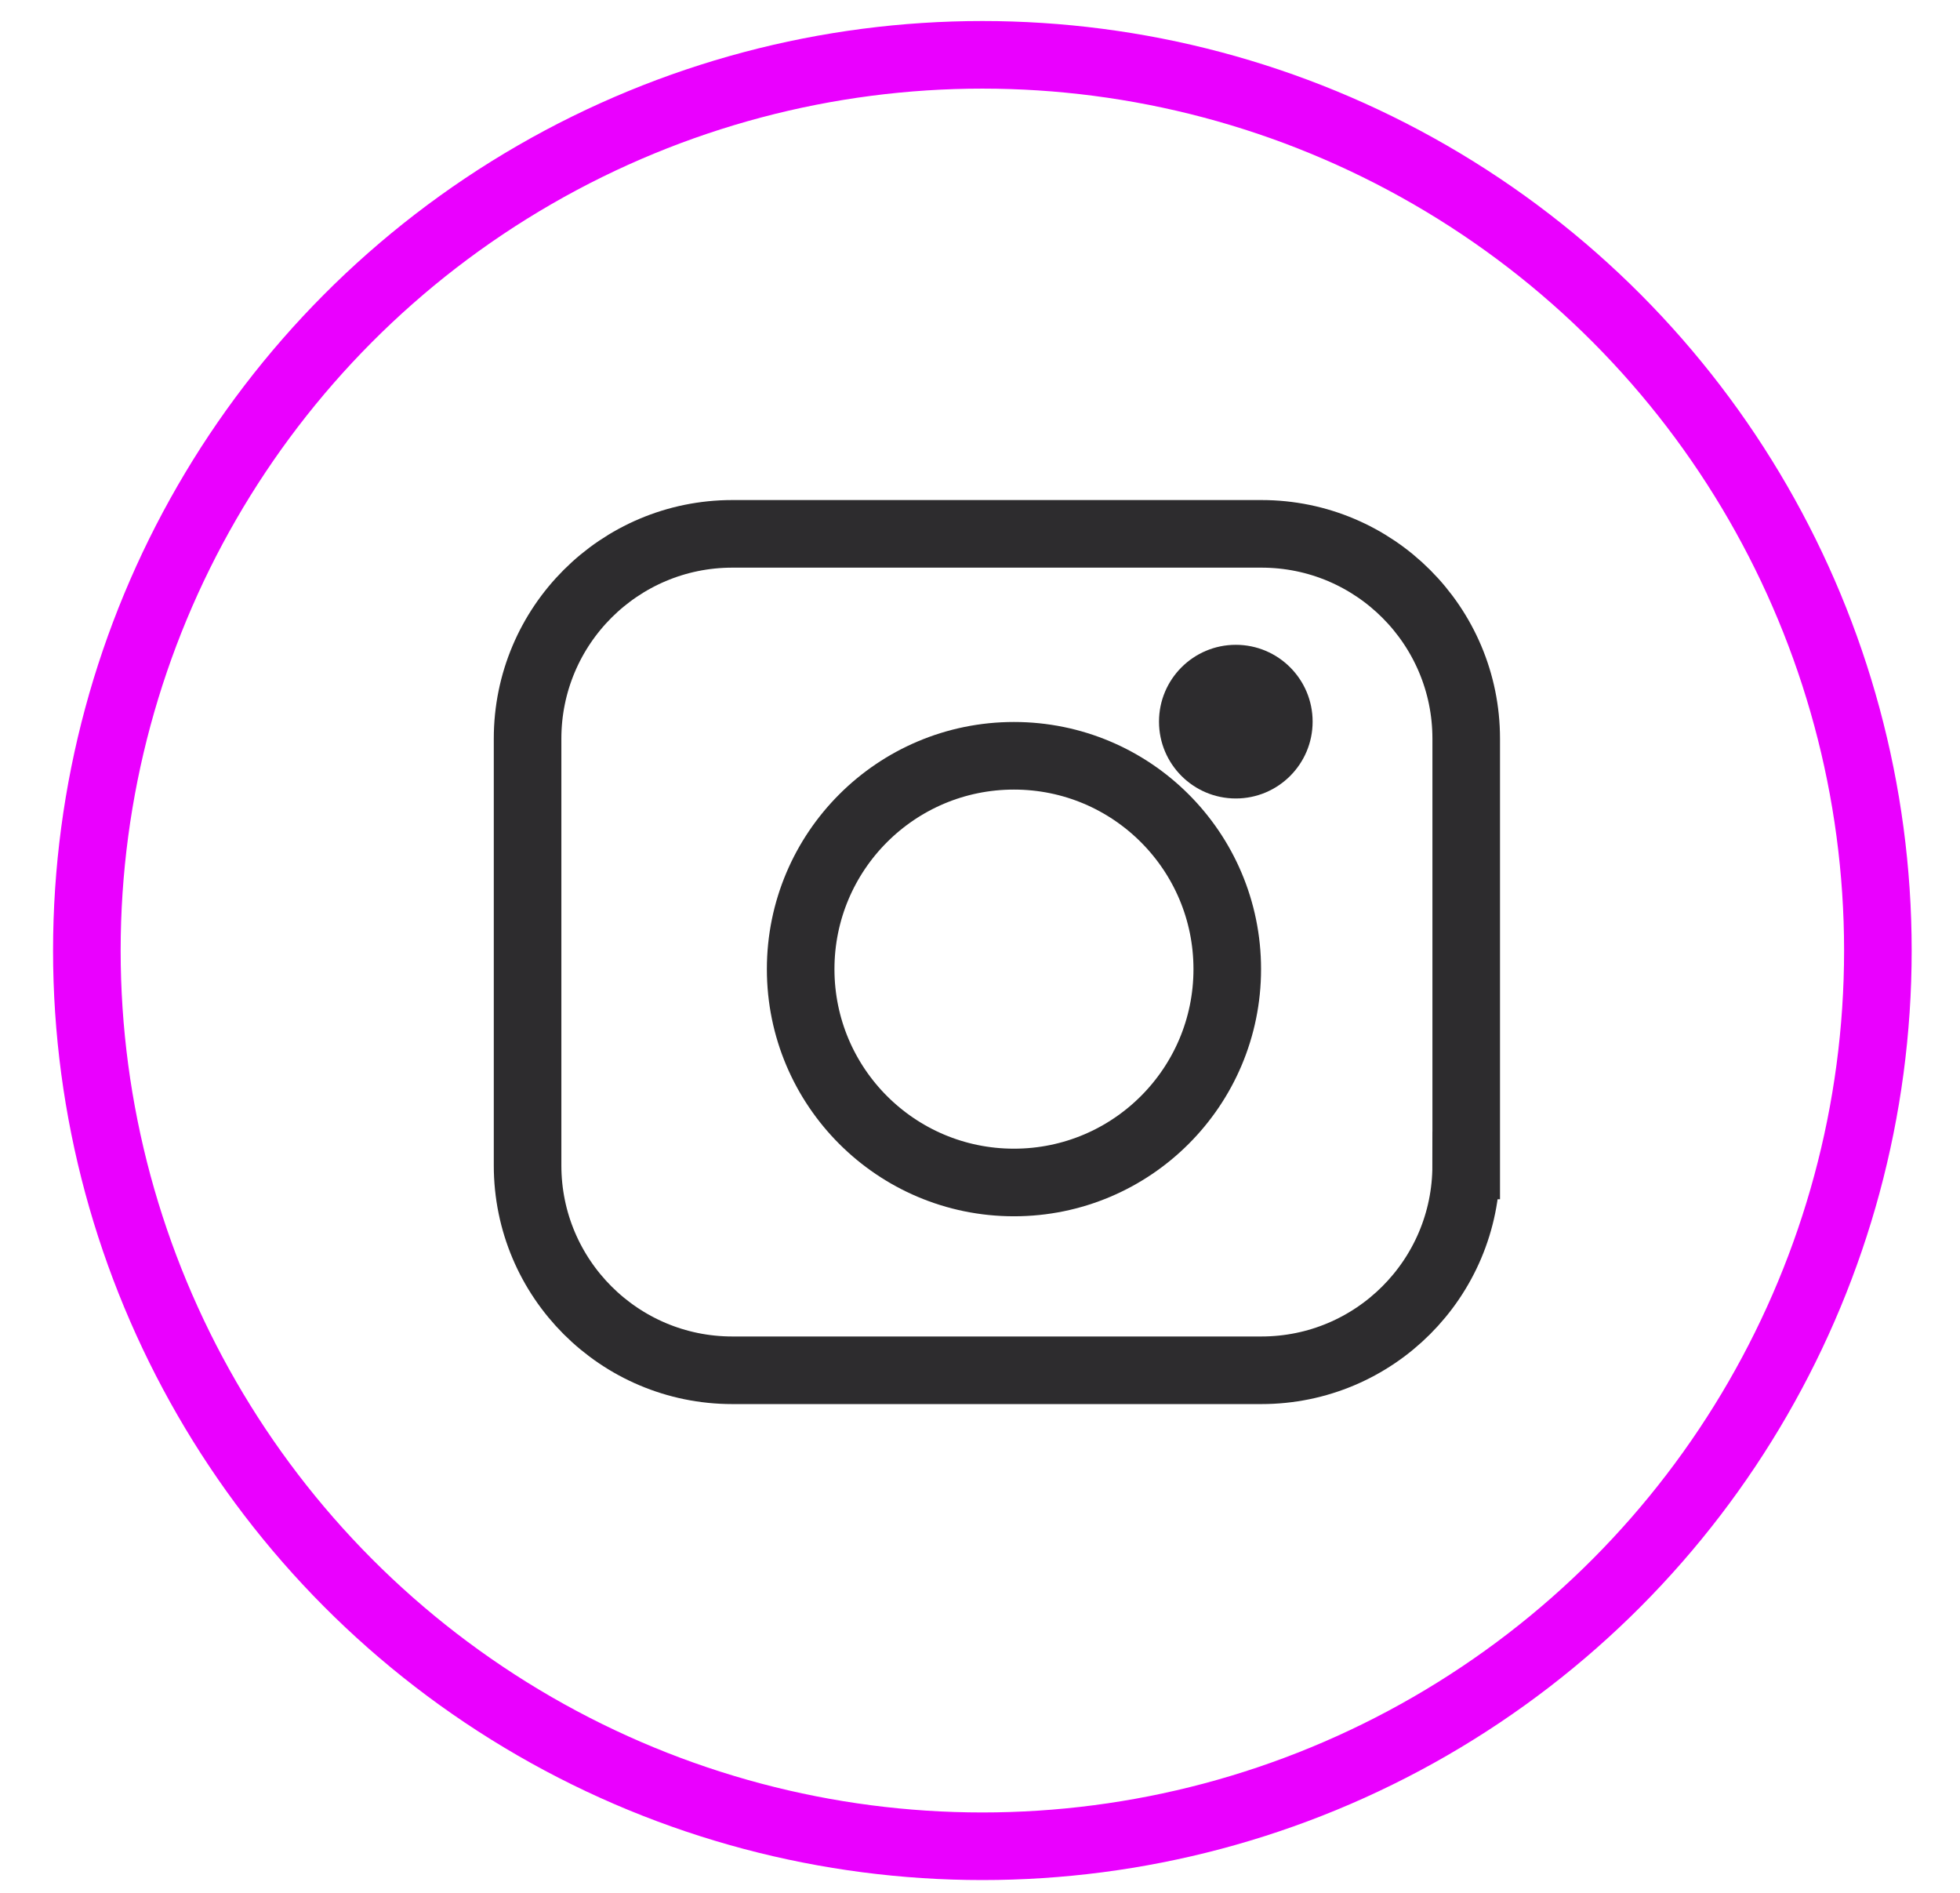 <?xml version="1.0" encoding="utf-8"?>
<!-- Generator: Adobe Illustrator 14.0.0, SVG Export Plug-In  -->
<!DOCTYPE svg PUBLIC "-//W3C//DTD SVG 1.1//EN" "http://www.w3.org/Graphics/SVG/1.1/DTD/svg11.dtd">
<svg version="1.1"
	 xmlns="http://www.w3.org/2000/svg" xmlns:xlink="http://www.w3.org/1999/xlink" xmlns:a="http://ns.adobe.com/AdobeSVGViewerExtensions/3.0/"
	 x="0px" y="0px" width="58px" height="56px" viewBox="-1.57 -0.622 58 56" enable-background="new -1.57 -0.622 58 56"
	 xml:space="preserve">
<defs>
</defs>
<circle fill="none" stroke="#EA00FF" stroke-width="2" cx="27.5" cy="27.5" r="26.5"/>
<circle fill="none" stroke="#2D2C2E" stroke-width="2" cx="28.435" cy="28.05" r="6.312"/>
<path fill="none" stroke="#2D2C2E" stroke-width="2" d="M41.817,33.858c0,3.347-2.713,6.06-6.06,6.06H20.102
	c-3.346,0-6.06-2.713-6.06-6.06V21.232c0-3.347,2.714-6.06,6.06-6.06h15.656c3.347,0,6.06,2.713,6.06,6.06V33.858z"/>
<circle fill="#2D2C2E" cx="35" cy="20.728" r="2.273"/>
</svg>
